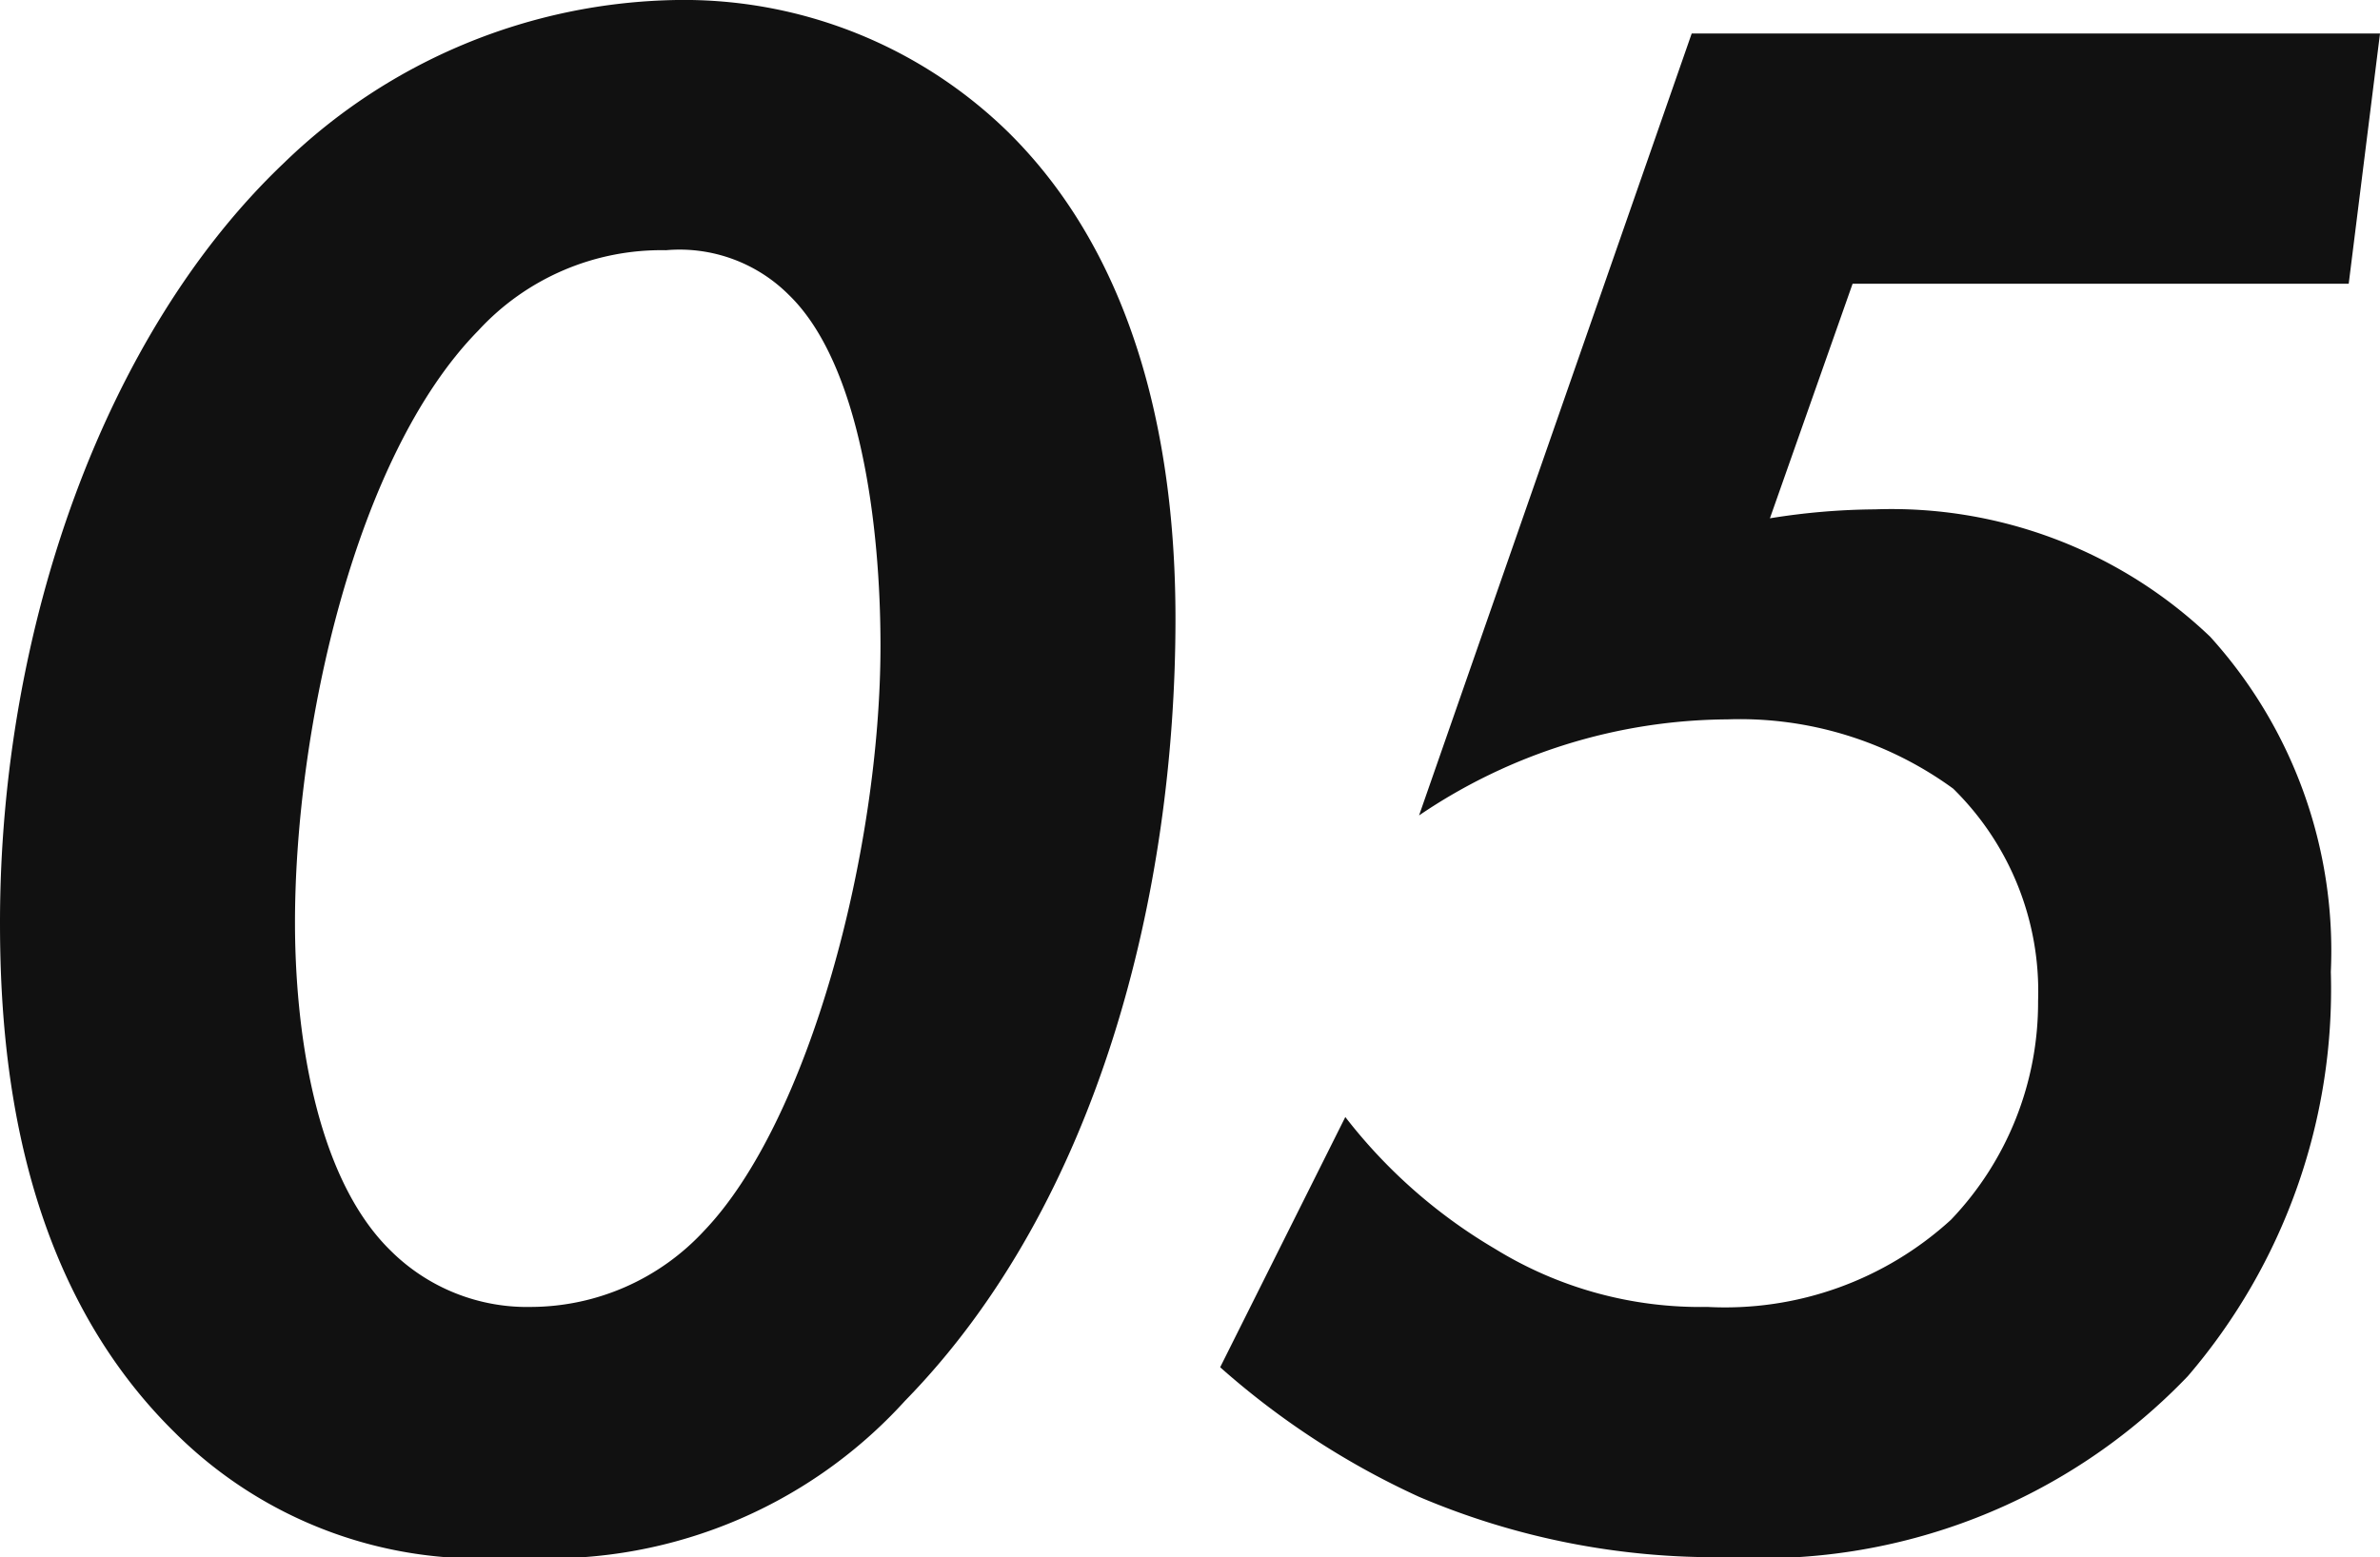 <svg xmlns="http://www.w3.org/2000/svg" width="42.6" height="27.88"><path data-name="パス 98532" d="M9.2 27.88a8.606 8.606 0 007-2.8c3.48-3.56 4.84-9.12 4.84-14 0-2.28-.36-6.12-3-8.72A8.3 8.3 0 0012.12 0a10.321 10.321 0 00-7.04 2.92C1.88 5.96 0 11.24 0 16.52c0 2.4.32 6.36 3.12 9.12a7.72 7.72 0 006.08 2.24zm2.72-23.4a2.765 2.765 0 012.2.8c1.28 1.24 1.64 4.12 1.64 6.28 0 3.68-1.28 8.52-3.16 10.48a4.237 4.237 0 01-3.08 1.36 3.461 3.461 0 01-2.52-1c-1.4-1.36-1.72-4.08-1.72-5.88 0-3.48 1.08-8.36 3.28-10.6a4.451 4.451 0 013.36-1.44zM42.6.6H30.28l-4.88 14a9.917 9.917 0 015.52-1.72 6.482 6.482 0 014.04 1.24 5.084 5.084 0 011.52 3.8 5.631 5.631 0 01-1.56 3.92 5.991 5.991 0 01-4.36 1.56 7 7 0 01-3.8-1.04A9.423 9.423 0 0124.08 20l-2.24 4.48a14.346 14.346 0 003.56 2.32 13.517 13.517 0 005.48 1.08 10.559 10.559 0 008.28-3.24 10.642 10.642 0 002.56-7.24 8.378 8.378 0 00-2.16-6 8.255 8.255 0 00-6-2.28 12.222 12.222 0 00-1.88.16l1.48-4.2h8.88z" fill="#111"/></svg>